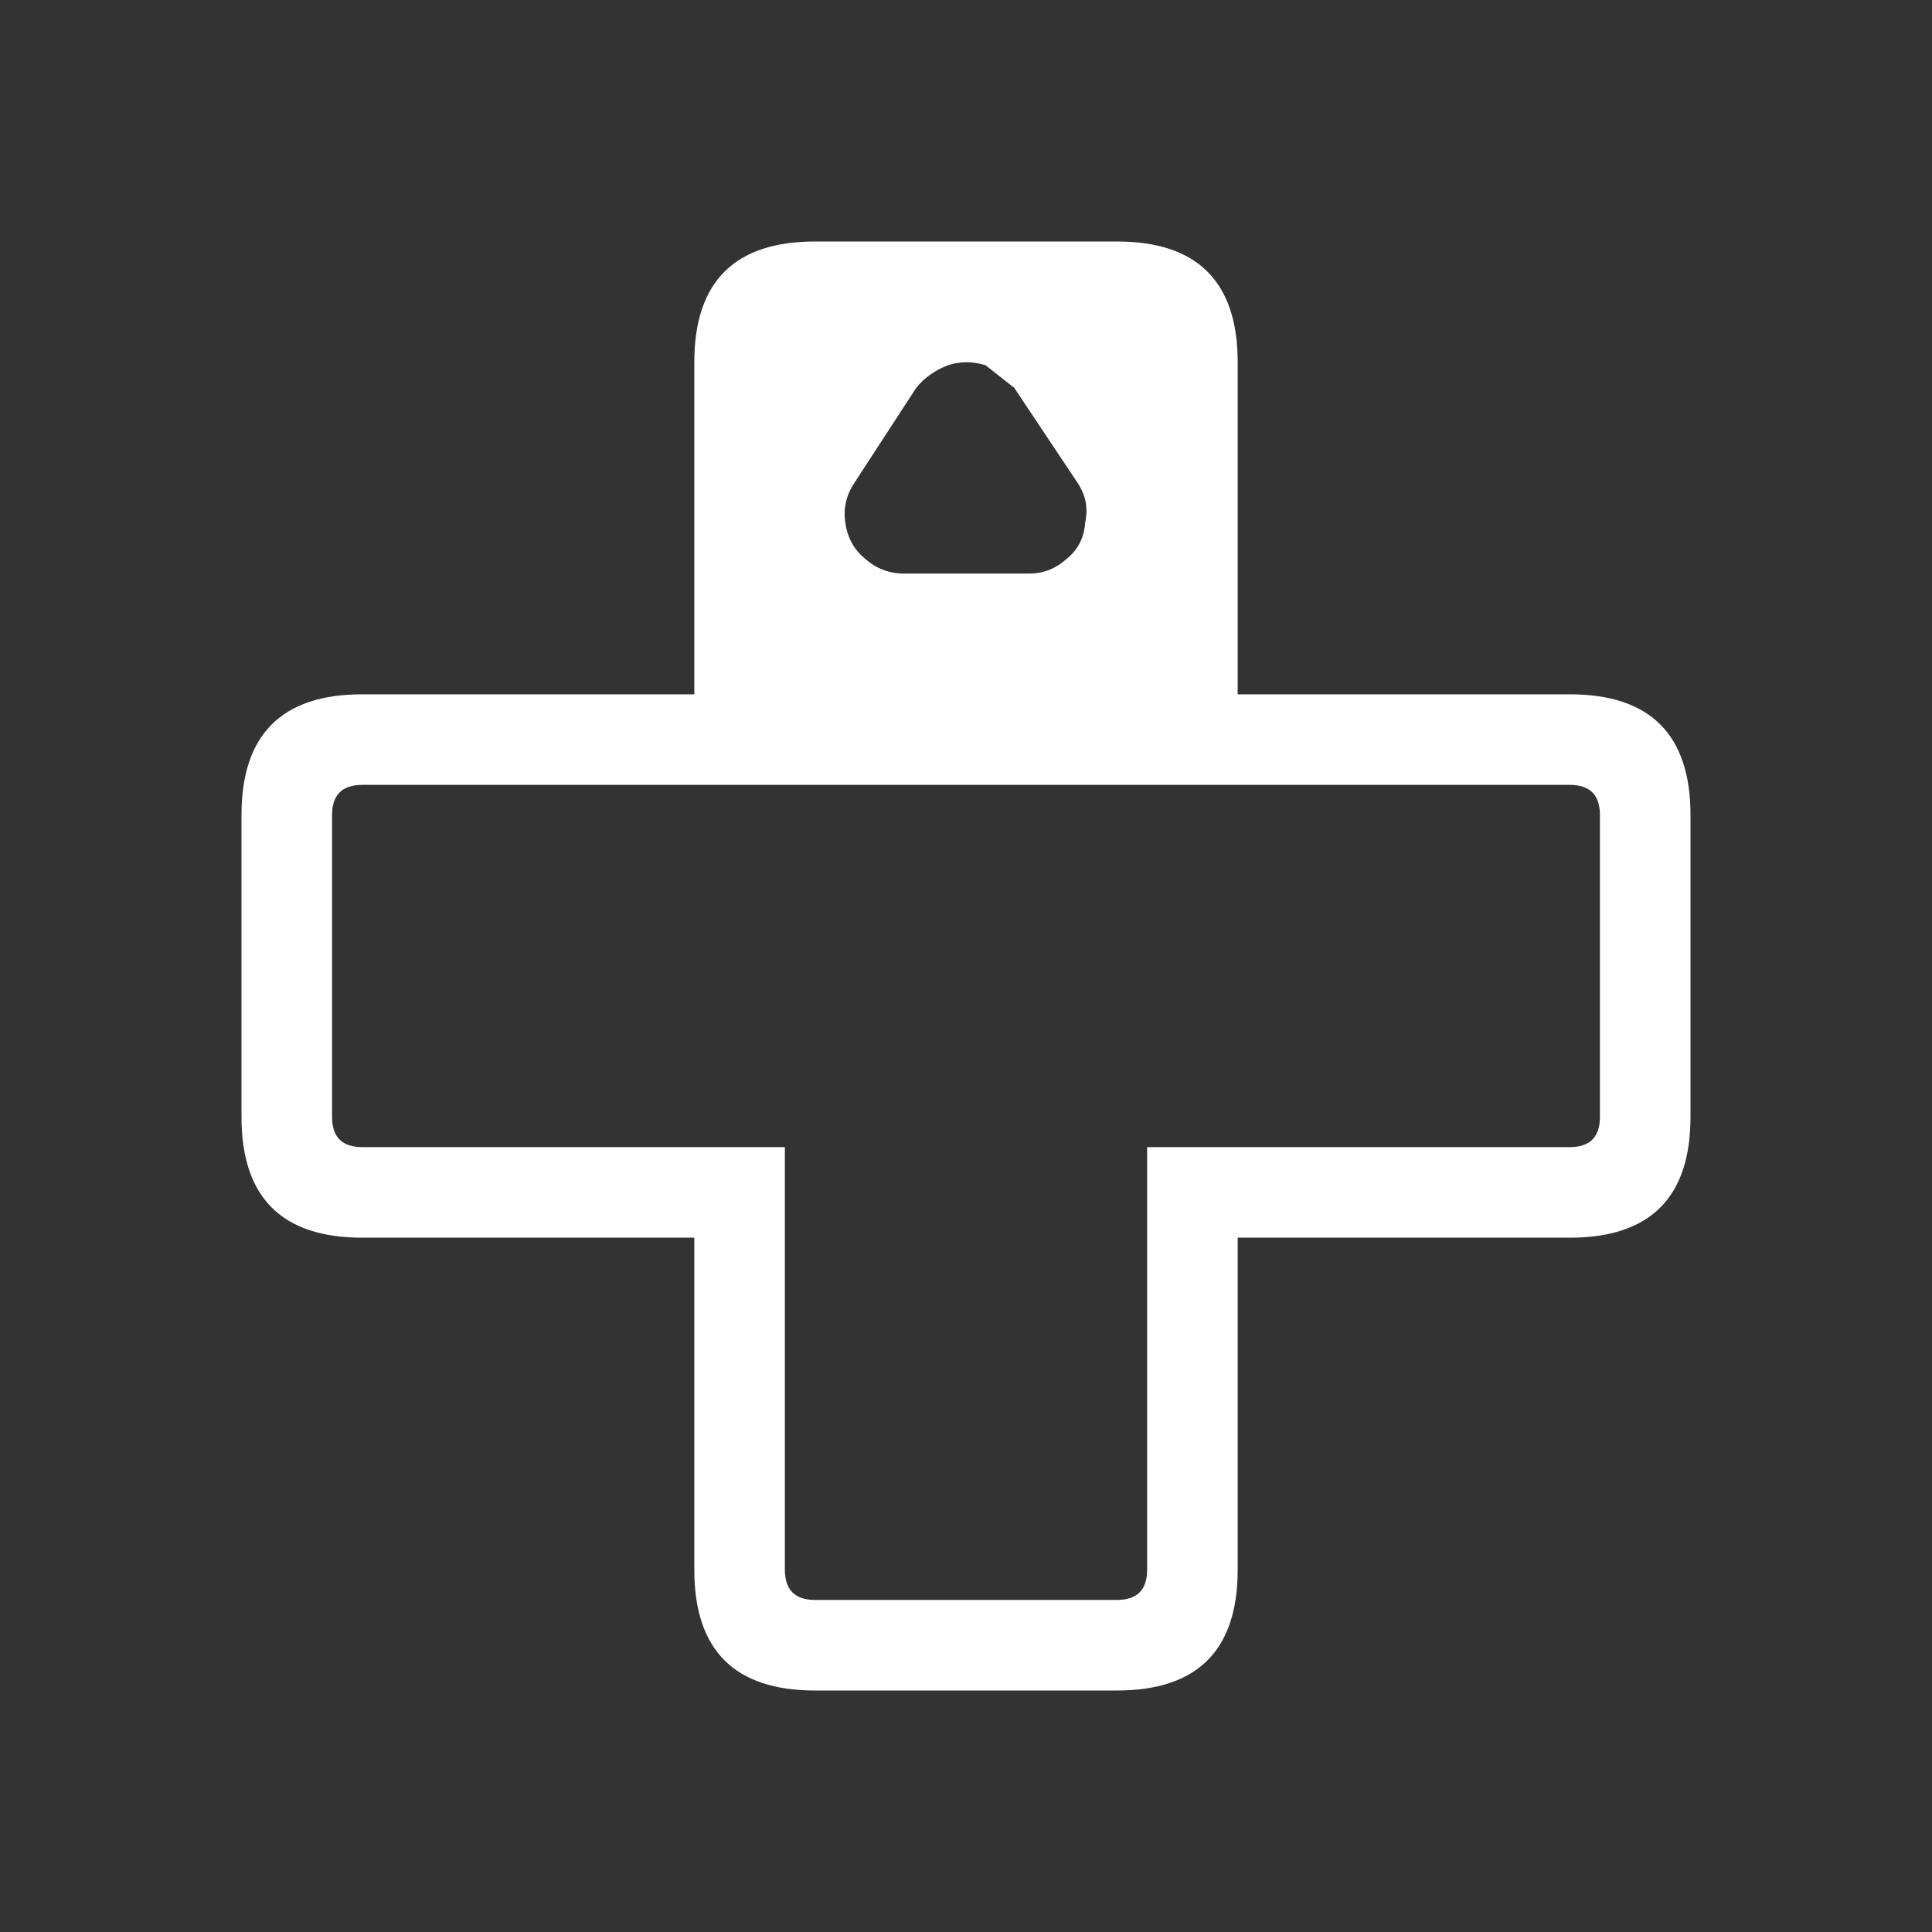<svg width="64" height="64" xmlns="http://www.w3.org/2000/svg" xmlns:xlink="http://www.w3.org/1999/xlink">
  <rect width="100%" height="100%" fill="#333333" stroke="none"/>
  <defs/>
  <g>
    <path stroke="none" fill="#FFFFFF" d="M27 8 L37 8 Q41 8 41 12 L41 23 52 23 Q56 23 56 27 L56 37 Q56 41 52 41 L41 41 41 52 Q41 56 37 56 L27 56 Q23 56 23 52 L23 41 12 41 Q8 41 8 37 L8 27 Q8 23 12 23 L23 23 23 12 Q23 8 27 8 M12 26 Q11 26 11 27 L11 37 Q11 38 12 38 L26 38 26 52 Q26 53 27 53 L37 53 Q38 53 38 52 L38 38 52 38 Q53 38 53 37 L53 27 Q53 26 52 26 L12 26 M35.7 16 L33.6 12.85 32.65 12.1 Q32 11.9 31.4 12.1 30.75 12.35 30.35 12.85 L28.3 16 Q27.9 16.6 28 17.3 28.1 18.05 28.65 18.5 29.2 19 29.95 19 L34.1 19 Q34.8 19 35.35 18.5 35.9 18.05 35.95 17.3 36.1 16.6 35.7 16"/>
  </g>
</svg>
